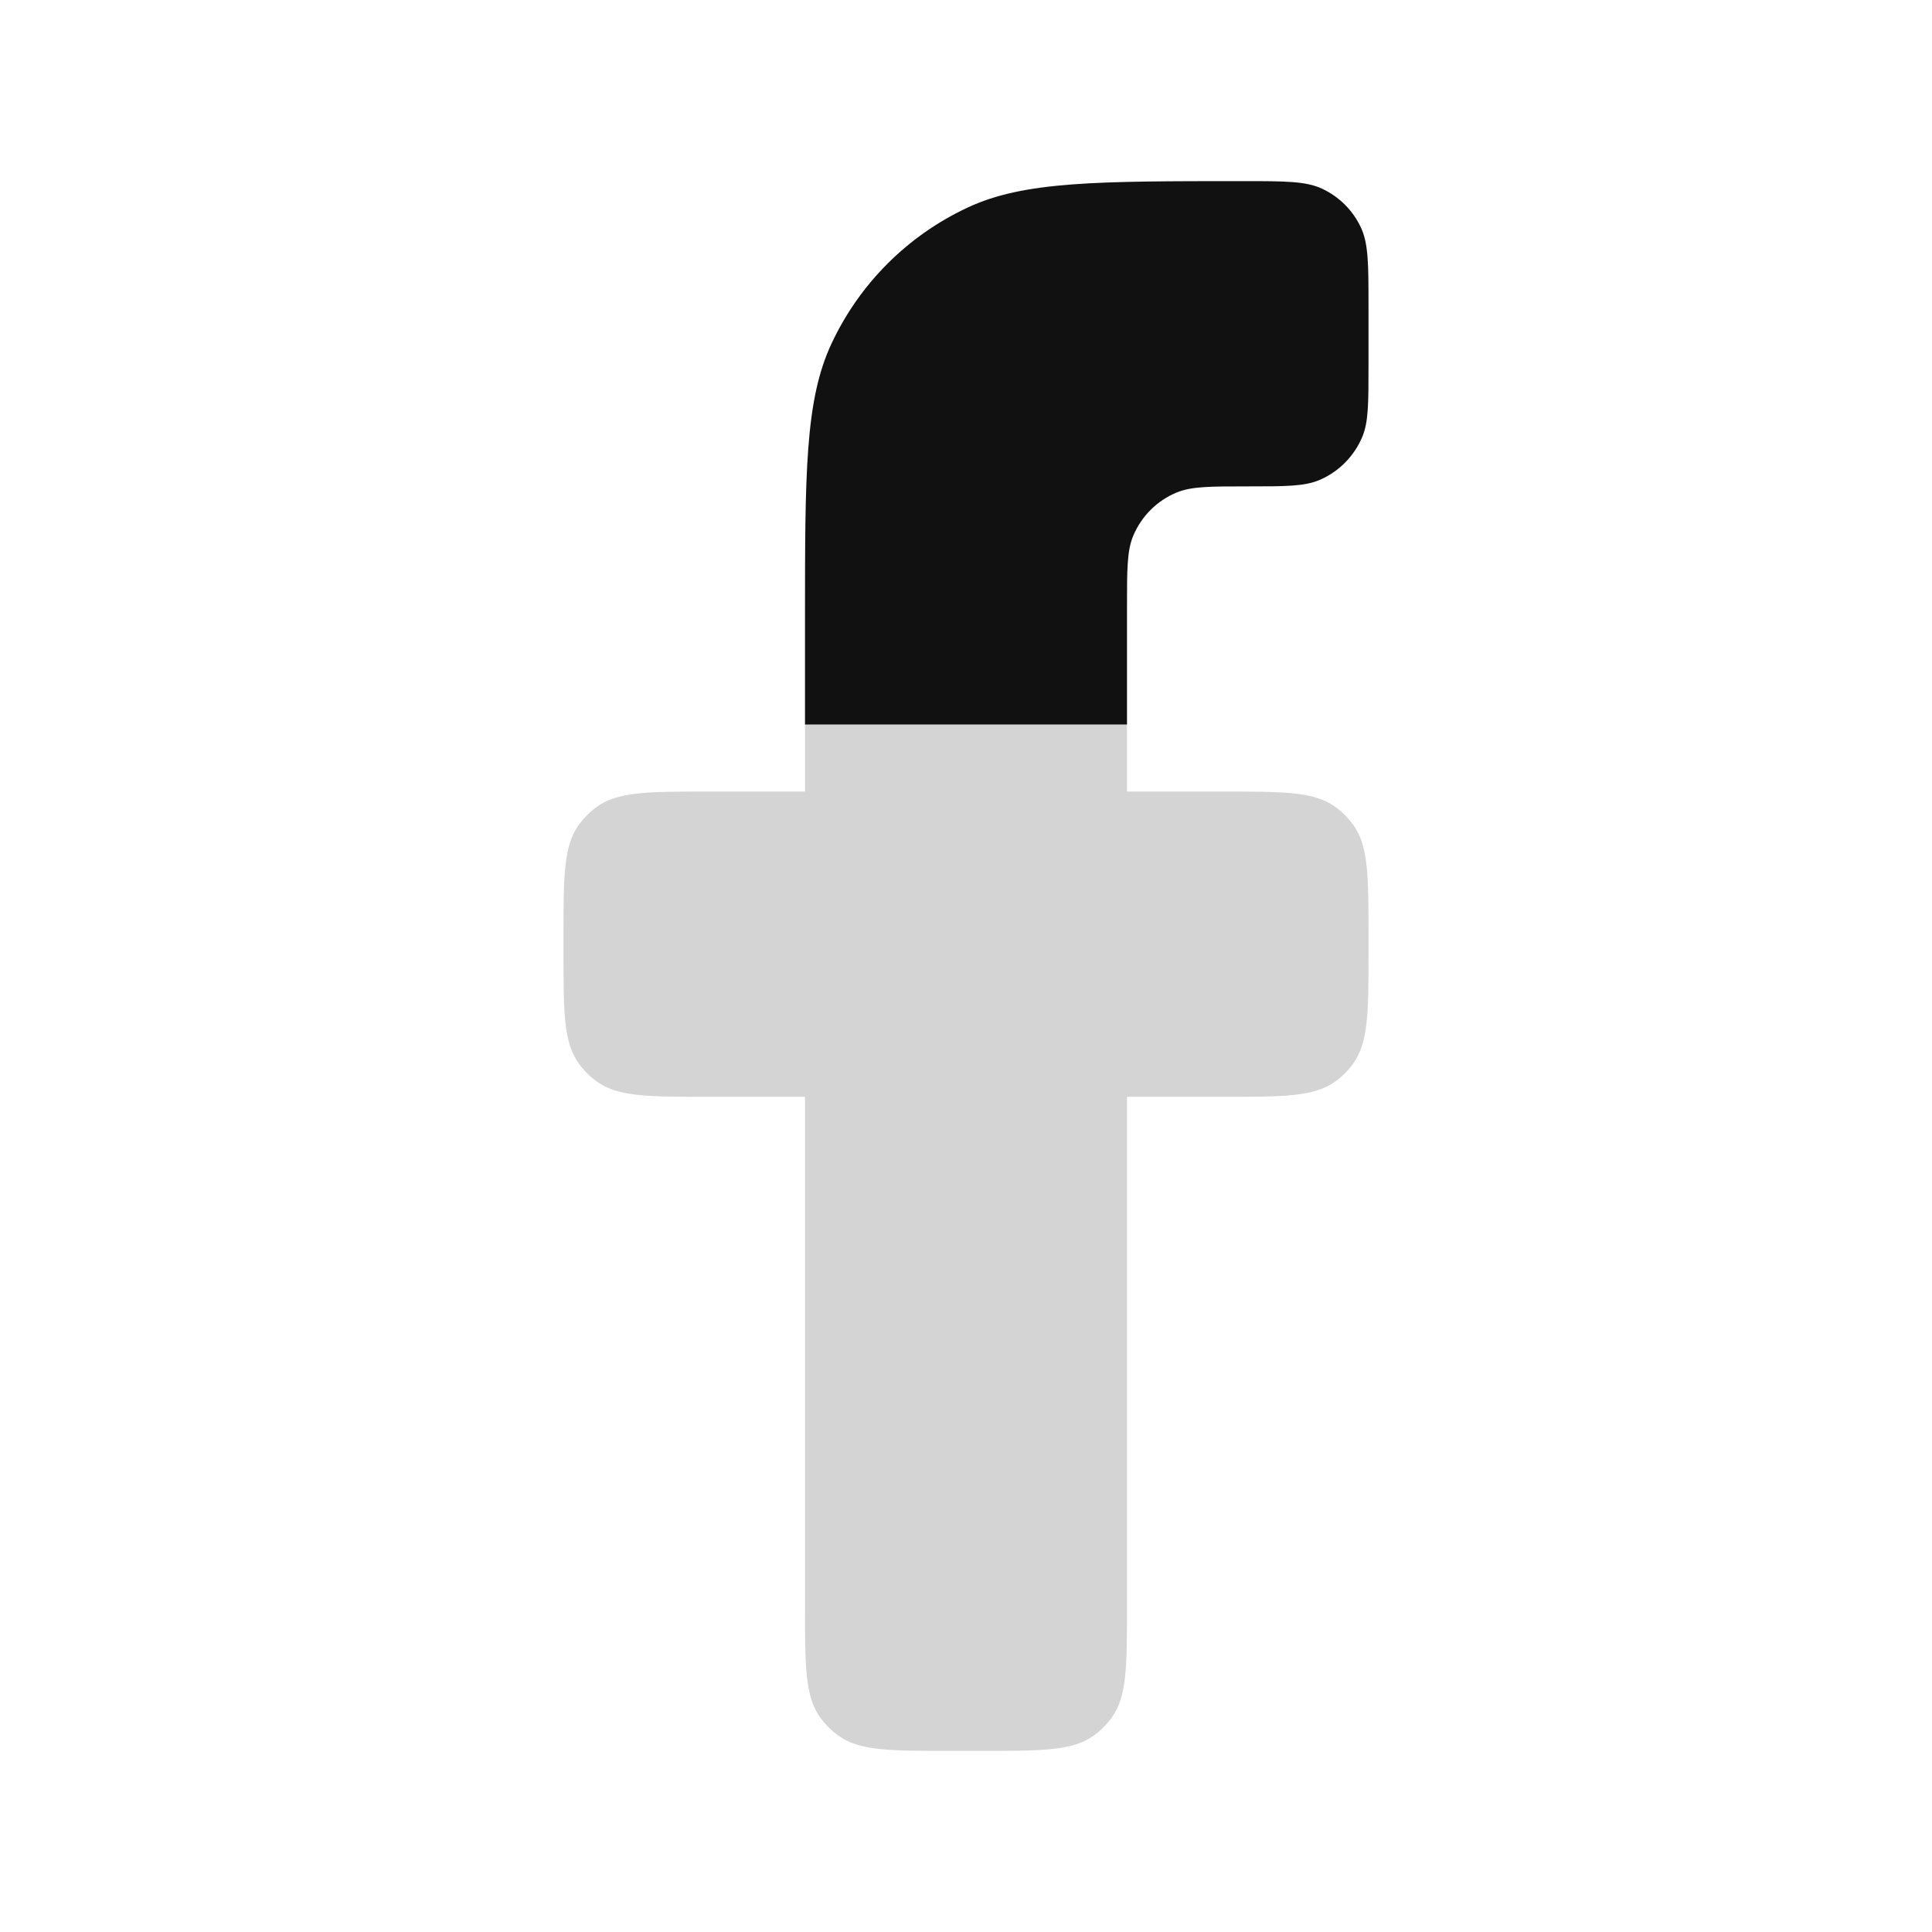 <svg width="24" height="24" viewBox="0 0 24 24" fill="none" xmlns="http://www.w3.org/2000/svg">
<path d="M17 3.806V4.542C17 5.008 17 5.241 16.924 5.424C16.822 5.669 16.628 5.864 16.383 5.966C16.199 6.042 15.966 6.042 15.5 6.042C15.034 6.042 14.801 6.042 14.617 6.118C14.372 6.219 14.178 6.414 14.076 6.659C14 6.843 14 7.076 14 7.542V9H10V7.694C10 5.881 10 4.974 10.328 4.271C10.676 3.525 11.275 2.926 12.021 2.578C12.724 2.25 13.631 2.25 15.444 2.25C15.963 2.25 16.222 2.25 16.423 2.344C16.636 2.443 16.807 2.614 16.906 2.827C17 3.028 17 3.287 17 3.806Z" fill="#111111"/>
<path d="M11.8 21.75H12.2C12.95 21.75 13.325 21.75 13.588 21.559C13.673 21.497 13.747 21.423 13.809 21.338C14 21.075 14 20.7 14 19.95V13.625H15.2C15.95 13.625 16.325 13.625 16.588 13.434C16.673 13.372 16.747 13.298 16.809 13.213C17 12.95 17 12.575 17 11.825V11.633C17 10.883 17 10.508 16.809 10.245C16.747 10.161 16.673 10.086 16.588 10.024C16.325 9.833 15.95 9.833 15.2 9.833H14V9H10V9.833H8.8C8.05 9.833 7.675 9.833 7.412 10.024C7.327 10.086 7.253 10.161 7.191 10.245C7 10.508 7 10.883 7 11.633V11.825C7 12.575 7 12.95 7.191 13.213C7.253 13.298 7.327 13.372 7.412 13.434C7.675 13.625 8.05 13.625 8.8 13.625H10V19.95C10 20.7 10 21.075 10.191 21.338C10.253 21.423 10.327 21.497 10.412 21.559C10.675 21.75 11.05 21.75 11.8 21.75Z" fill="#111111" fill-opacity="0.18"/>
</svg>
